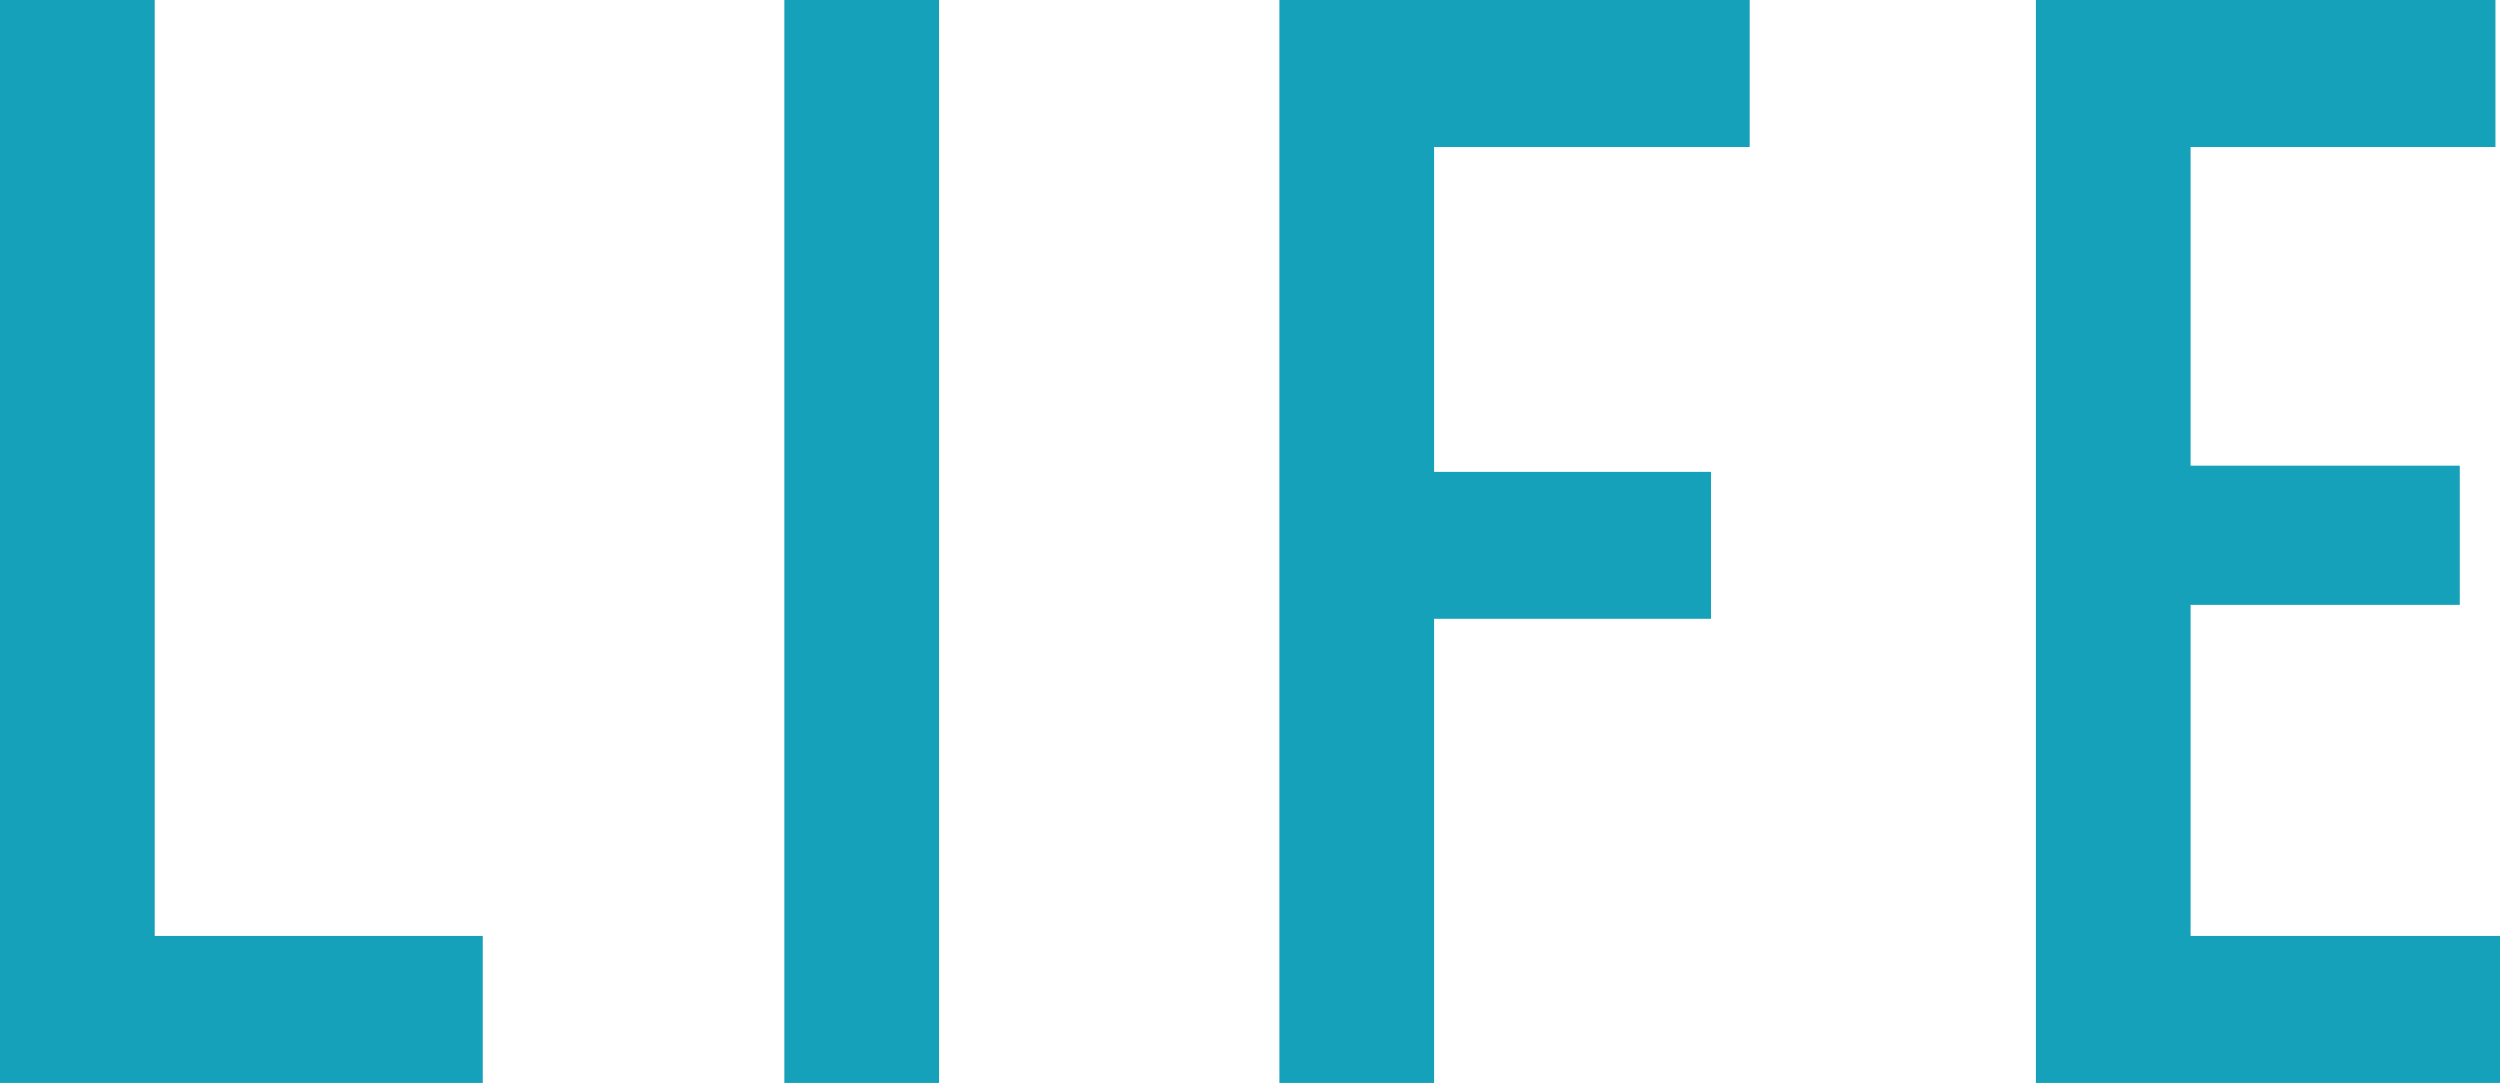 <svg xmlns="http://www.w3.org/2000/svg" width="109.888" height="47.6" viewBox="0 0 109.888 47.6">
  <path id="txt_welfare03" d="M4.08-47.6V0H25.3V-6.46H10.88V-47.6Zm34.476,0V0h6.8V-47.6ZM60.316,0h6.8V-20.4H79.288v-6.46H67.116V-41.14H80.988V-47.6H60.316ZM93.568,0h20.4V-6.46h-13.6V-21.012H112.2v-6.12H100.368V-41.14h13.4V-47.6h-20.2Z" transform="translate(-4.08 47.6)" fill="#15a1b9"/>
</svg>
